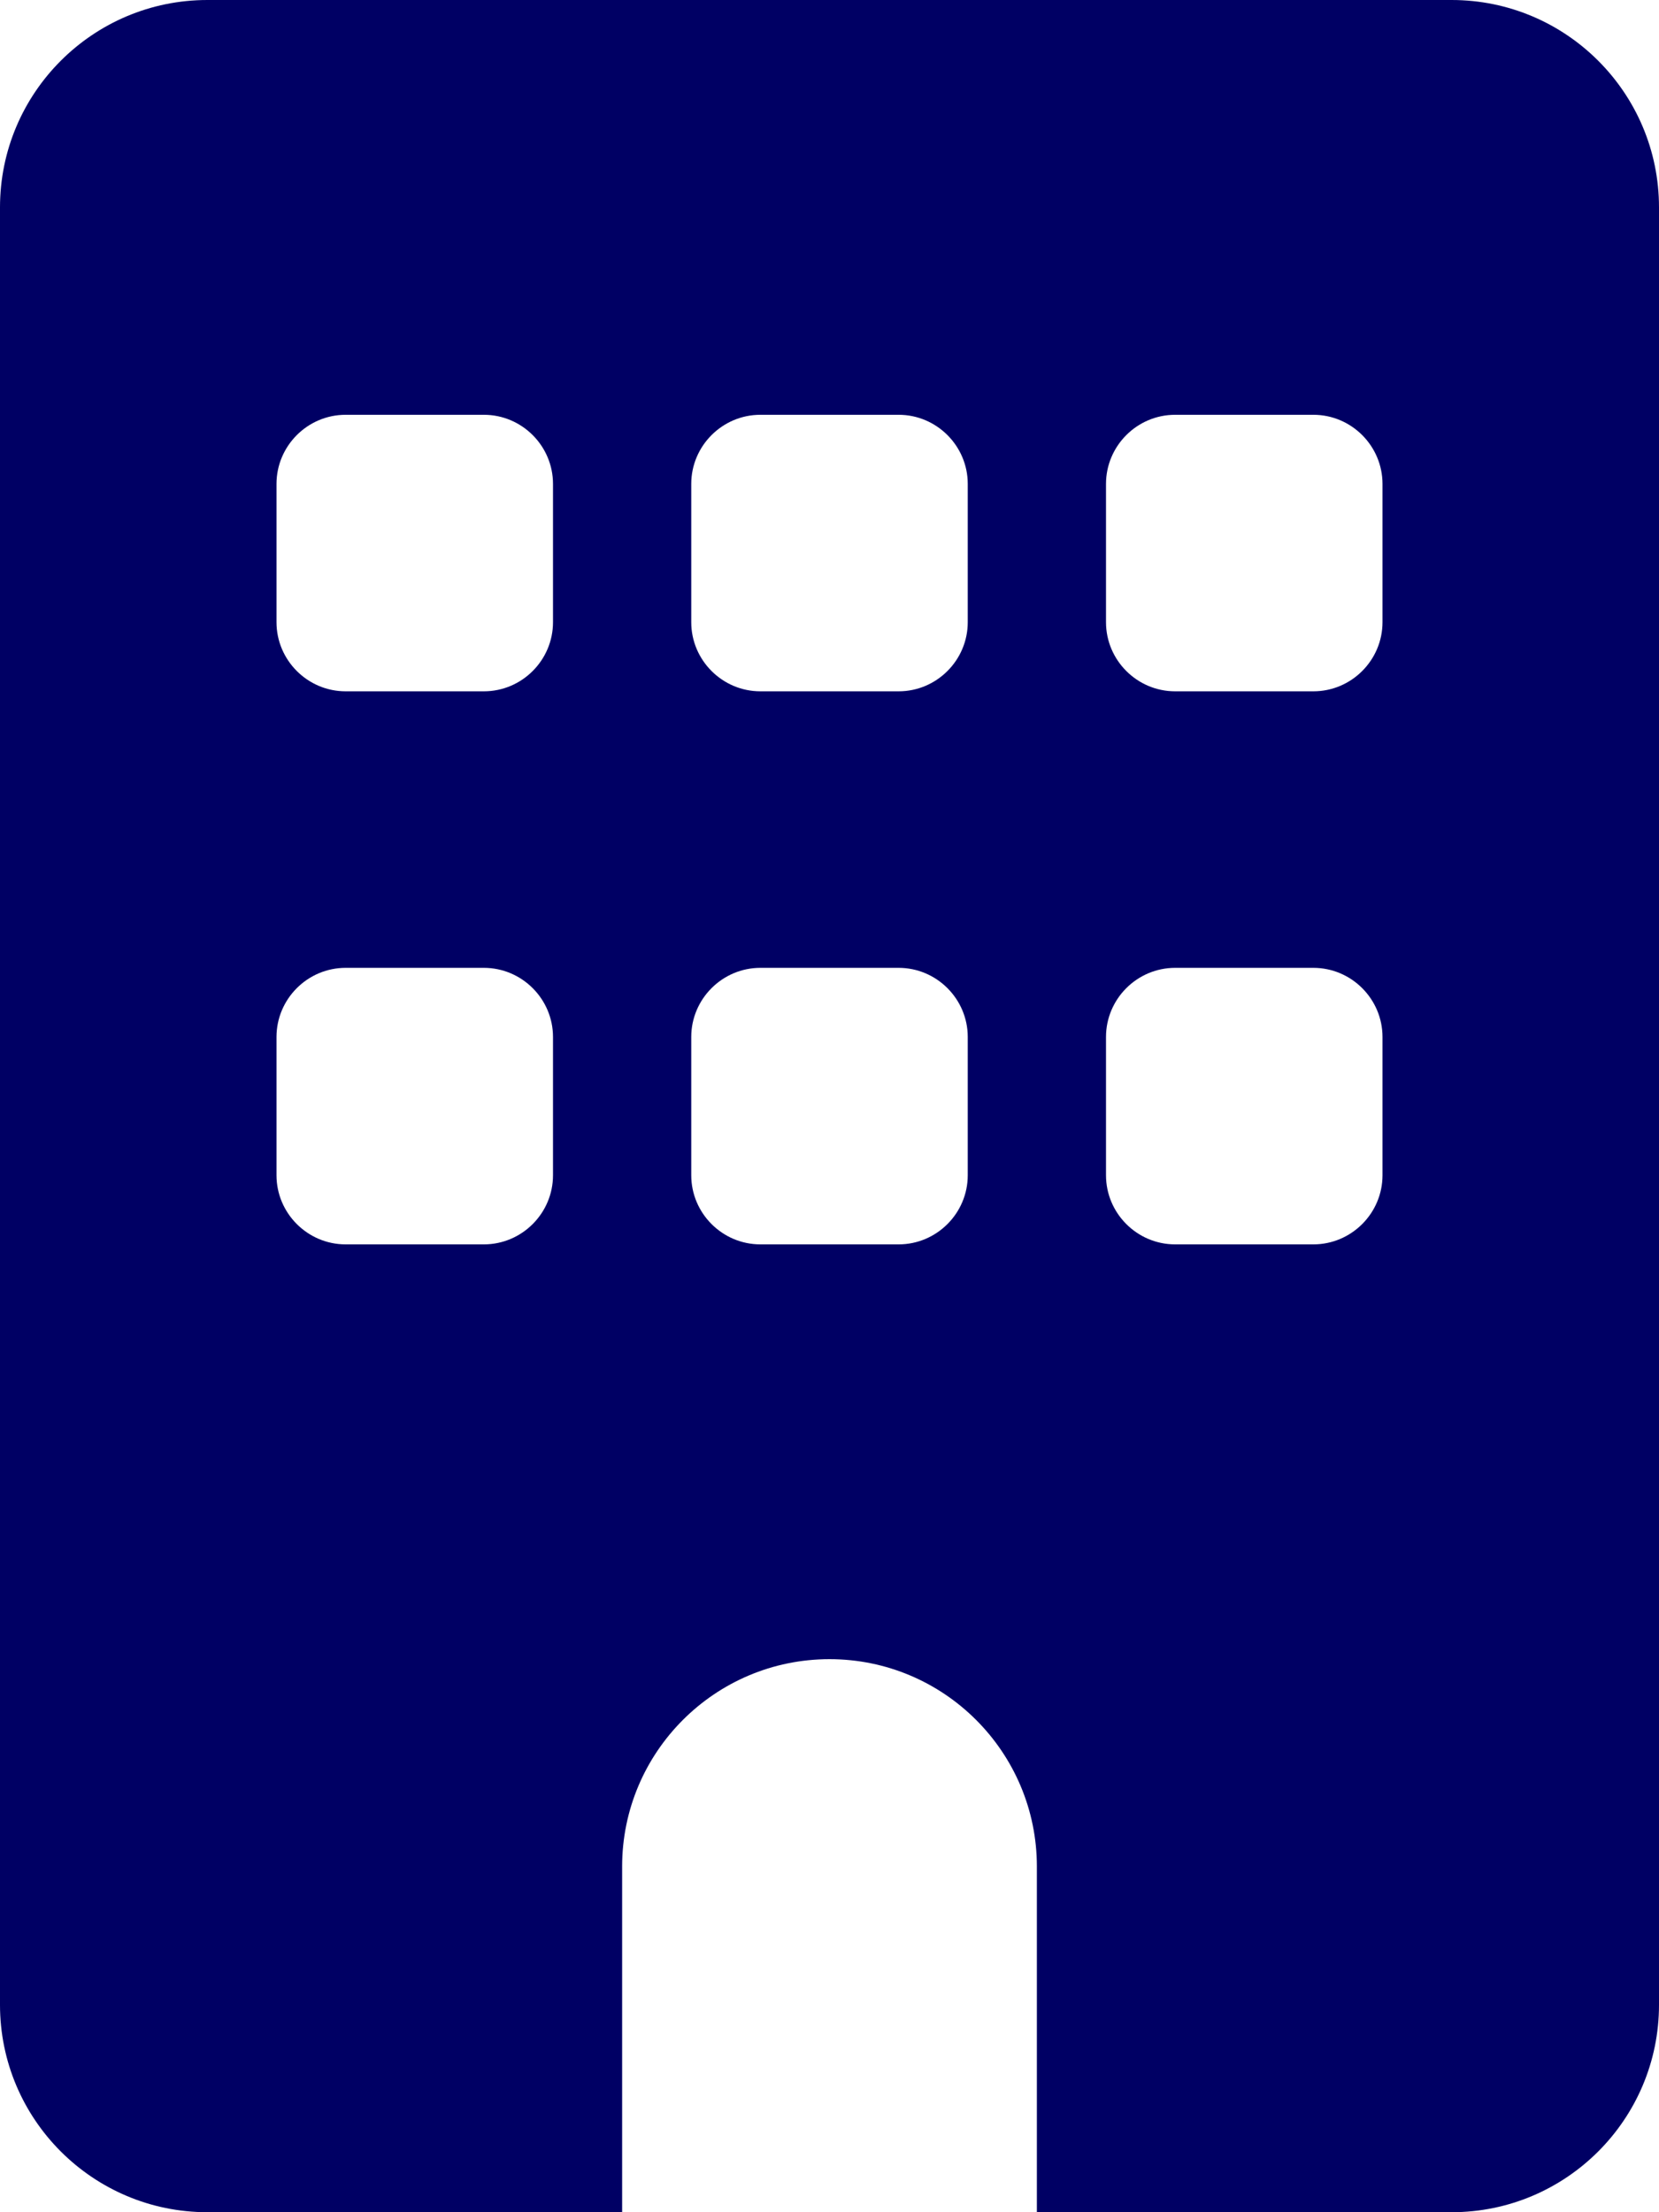 <svg width="27" height="36" viewBox="0 0 27 36" fill="none" xmlns="http://www.w3.org/2000/svg">
<path d="M3.375 0C1.512 0 0 1.512 0 3.375V32.625C0 34.488 1.512 36 3.375 36H10.125V30.375C10.125 28.512 11.637 27 13.5 27C15.363 27 16.875 28.512 16.875 30.375V36H23.625C25.488 36 27 34.488 27 32.625V3.375C27 1.512 25.488 0 23.625 0H3.375ZM4.5 16.875C4.5 16.256 5.006 15.75 5.625 15.75H7.875C8.494 15.75 9 16.256 9 16.875V19.125C9 19.744 8.494 20.25 7.875 20.25H5.625C5.006 20.25 4.5 19.744 4.5 19.125V16.875ZM12.375 15.75H14.625C15.244 15.75 15.75 16.256 15.75 16.875V19.125C15.75 19.744 15.244 20.25 14.625 20.25H12.375C11.756 20.25 11.25 19.744 11.25 19.125V16.875C11.25 16.256 11.756 15.75 12.375 15.75ZM18 16.875C18 16.256 18.506 15.75 19.125 15.75H21.375C21.994 15.75 22.5 16.256 22.5 16.875V19.125C22.5 19.744 21.994 20.25 21.375 20.25H19.125C18.506 20.25 18 19.744 18 19.125V16.875ZM5.625 6.75H7.875C8.494 6.75 9 7.256 9 7.875V10.125C9 10.744 8.494 11.25 7.875 11.25H5.625C5.006 11.25 4.5 10.744 4.5 10.125V7.875C4.5 7.256 5.006 6.75 5.625 6.75ZM11.25 7.875C11.25 7.256 11.756 6.75 12.375 6.75H14.625C15.244 6.75 15.75 7.256 15.75 7.875V10.125C15.75 10.744 15.244 11.25 14.625 11.25H12.375C11.756 11.25 11.25 10.744 11.25 10.125V7.875ZM19.125 6.75H21.375C21.994 6.75 22.5 7.256 22.5 7.875V10.125C22.5 10.744 21.994 11.25 21.375 11.25H19.125C18.506 11.25 18 10.744 18 10.125V7.875C18 7.256 18.506 6.75 19.125 6.75Z" fill="#000064"/>
</svg>
